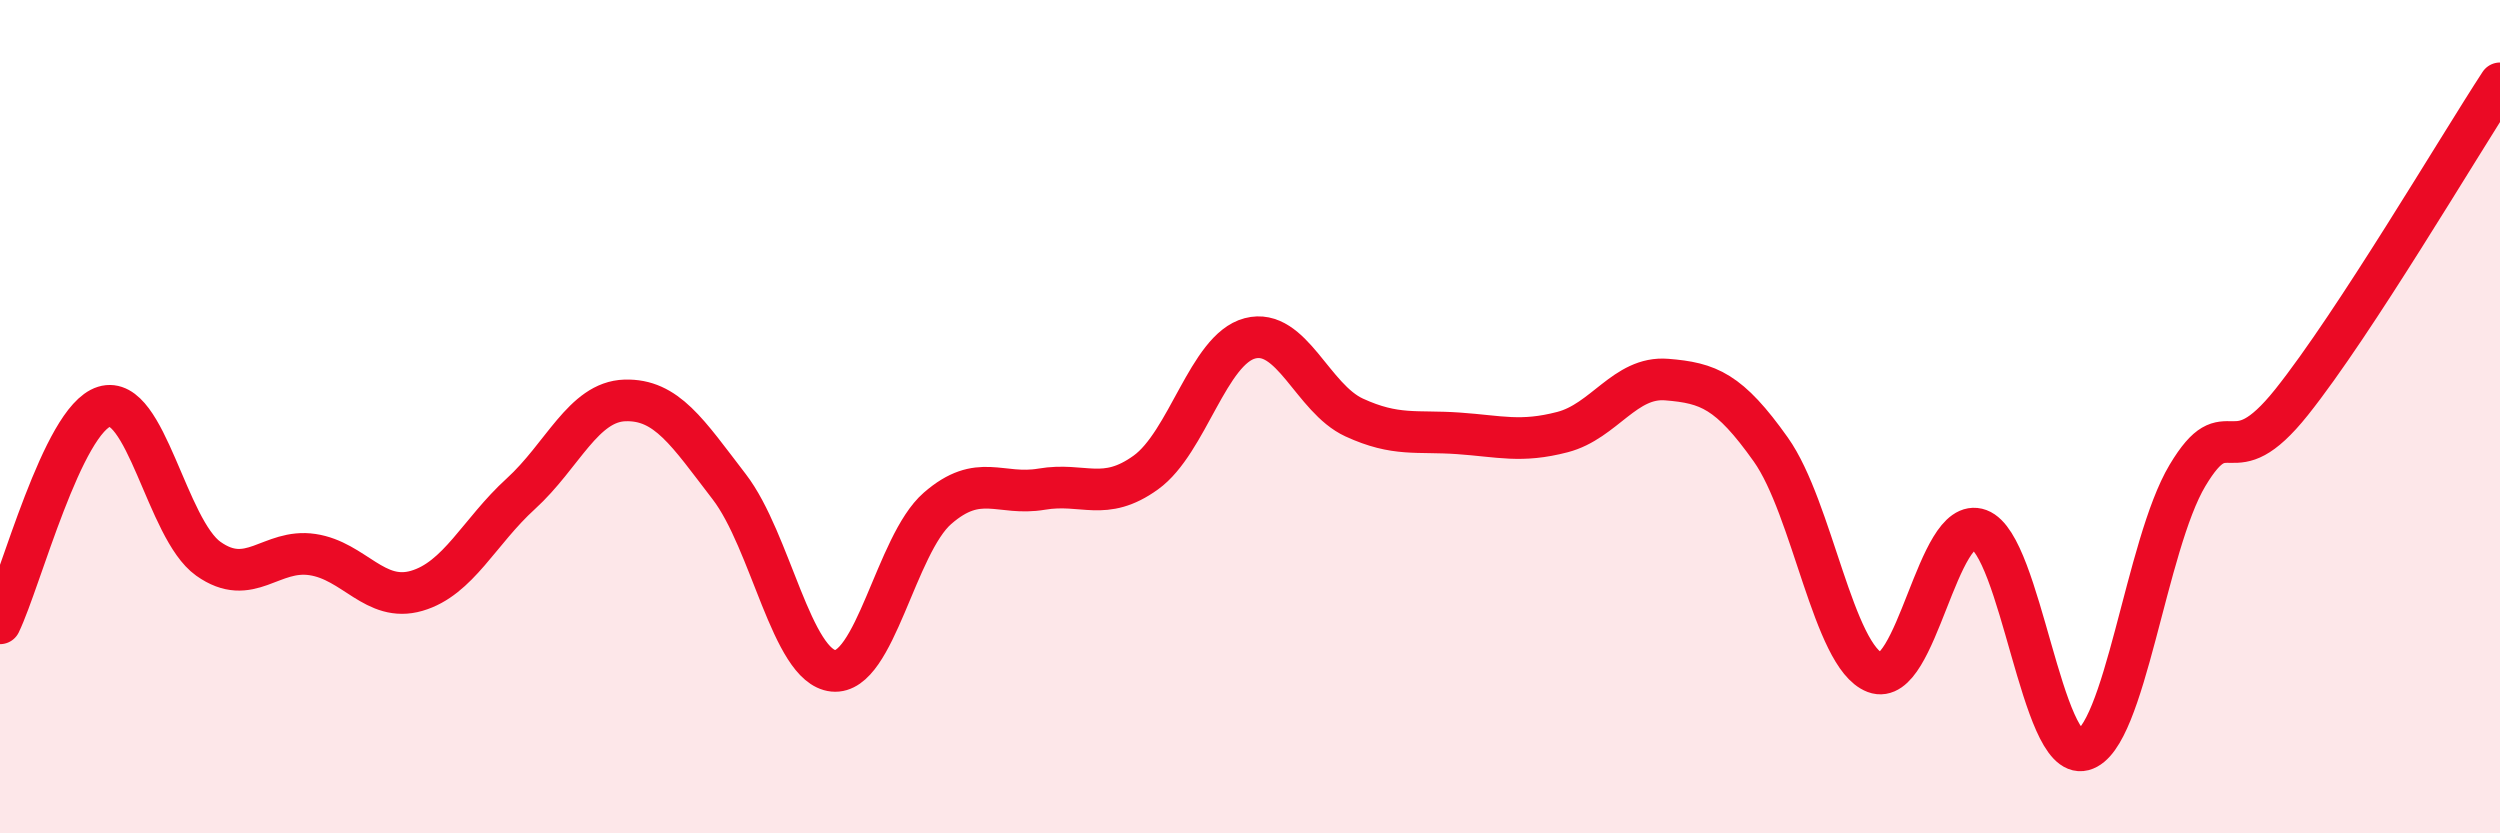 
    <svg width="60" height="20" viewBox="0 0 60 20" xmlns="http://www.w3.org/2000/svg">
      <path
        d="M 0,14.96 C 0.5,13.92 1.5,10.07 2.5,9.76 C 3.5,9.45 4,12.7 5,13.41 C 6,14.12 6.5,13.16 7.5,13.31 C 8.5,13.46 9,14.47 10,14.18 C 11,13.89 11.5,12.76 12.5,11.85 C 13.5,10.94 14,9.64 15,9.61 C 16,9.58 16.5,10.38 17.5,11.68 C 18.5,12.98 19,16 20,16.1 C 21,16.2 21.5,13.07 22.5,12.2 C 23.5,11.33 24,11.91 25,11.74 C 26,11.57 26.5,12.06 27.5,11.34 C 28.5,10.62 29,8.38 30,8.12 C 31,7.86 31.5,9.56 32.5,10.02 C 33.5,10.48 34,10.33 35,10.4 C 36,10.47 36.5,10.63 37.5,10.37 C 38.5,10.11 39,9.03 40,9.11 C 41,9.19 41.5,9.38 42.5,10.79 C 43.5,12.2 44,15.76 45,16.14 C 46,16.52 46.5,12.34 47.5,12.71 C 48.5,13.08 49,18.26 50,18 C 51,17.74 51.5,13.08 52.5,11.41 C 53.5,9.74 53.5,11.53 55,9.65 C 56.5,7.77 59,3.53 60,2L60 20L0 20Z"
        fill="#EB0A25"
        opacity="0.1"
        stroke-linecap="round"
        stroke-linejoin="round"
      />
      <path
        d="M 0,14.96 C 0.5,13.92 1.5,10.07 2.5,9.76 C 3.5,9.45 4,12.7 5,13.41 C 6,14.12 6.5,13.16 7.5,13.31 C 8.5,13.46 9,14.47 10,14.18 C 11,13.89 11.5,12.76 12.5,11.85 C 13.5,10.94 14,9.64 15,9.61 C 16,9.58 16.5,10.38 17.5,11.68 C 18.5,12.98 19,16 20,16.1 C 21,16.2 21.5,13.07 22.5,12.2 C 23.5,11.33 24,11.91 25,11.74 C 26,11.57 26.5,12.06 27.5,11.34 C 28.5,10.62 29,8.38 30,8.12 C 31,7.86 31.5,9.56 32.5,10.02 C 33.5,10.48 34,10.33 35,10.4 C 36,10.47 36.5,10.63 37.5,10.37 C 38.5,10.11 39,9.03 40,9.11 C 41,9.19 41.5,9.38 42.5,10.79 C 43.5,12.2 44,15.76 45,16.14 C 46,16.52 46.5,12.34 47.5,12.71 C 48.5,13.08 49,18.26 50,18 C 51,17.74 51.5,13.08 52.5,11.41 C 53.5,9.74 53.5,11.53 55,9.65 C 56.5,7.77 59,3.53 60,2"
        stroke="#EB0A25"
        stroke-width="1"
        fill="none"
        stroke-linecap="round"
        stroke-linejoin="round"
      />
    </svg>
  